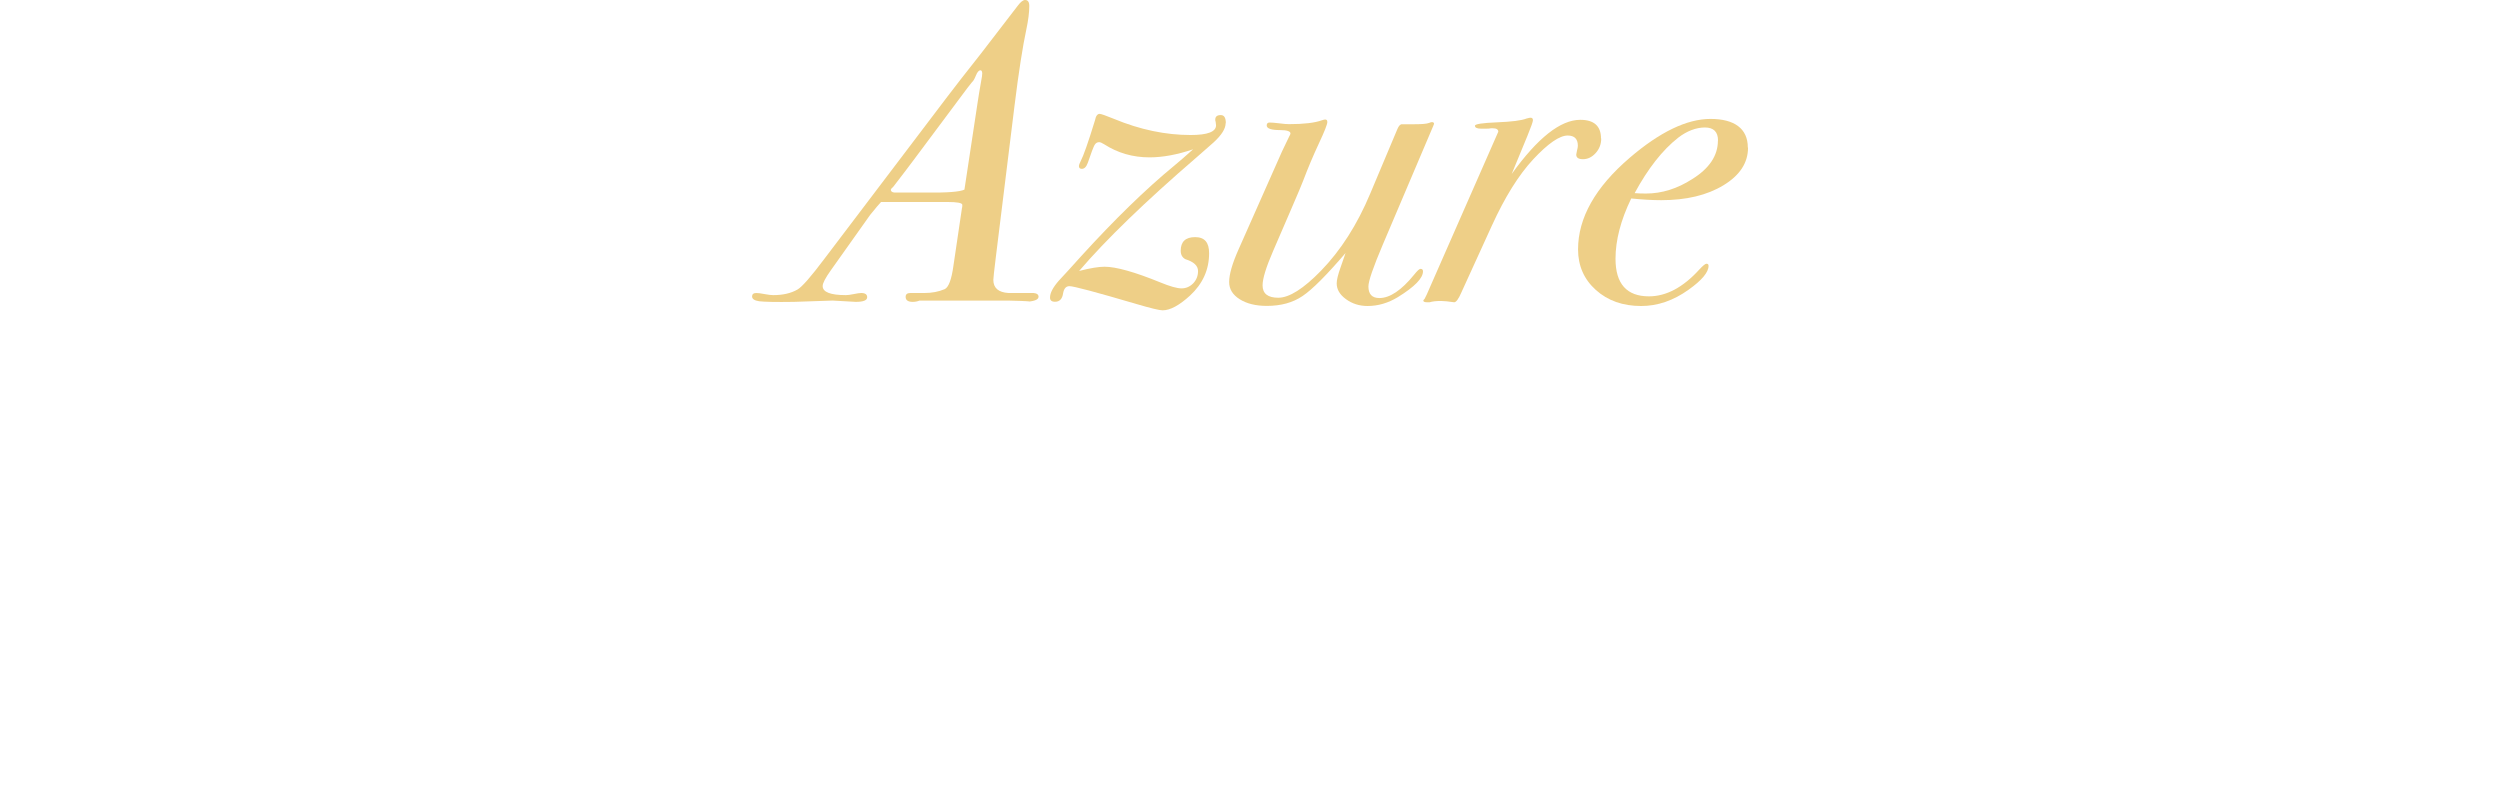 <?xml version="1.0" encoding="UTF-8"?>
<svg id="Layer_2" data-name="Layer 2" xmlns="http://www.w3.org/2000/svg" viewBox="0 0 248.28 79.11">
  <defs>
    <style>
      .cls-1 {
        fill: none;
      }

      .cls-2 {
        fill: #eecf87;
      }
    </style>
  </defs>
  <g id="Layer_1-2" data-name="Layer 1">
    <g>
      <rect class="cls-1" y=".23" width="248.28" height="78.88"/>
      <g>
        <path class="cls-2" d="m103.14,29.47c0,.31-.48.48-1.43.51,1.04-.04.49-.08-1.64-.13h-8.75c-.2.08-.42.13-.67.13-.48,0-.71-.17-.71-.5,0-.25.15-.38.46-.38h1.39c.76,0,1.43-.13,2.02-.38.39-.17.69-.95.88-2.35l.84-5.68c.03-.08.04-.2.04-.34,0-.2-.5-.29-1.51-.29h-6.56c-.17.17-.53.6-1.09,1.29l-3.91,5.51c-.53.75-.8,1.26-.8,1.55,0,.6.77.9,2.31.9.17,0,.42-.03.76-.1s.59-.11.76-.11c.39,0,.59.14.59.42,0,.31-.38.46-1.13.46l-2.31-.13-3.83.13c-1.82.03-2.97,0-3.45-.06-.48-.07-.71-.23-.71-.48,0-.22.14-.34.42-.34.2,0,.48.04.84.11.37.07.65.1.84.1.95,0,1.75-.18,2.4-.55.45-.25,1.36-1.29,2.73-3.12l12.15-16.02c.73-.96,1.83-2.38,3.32-4.26l3.7-4.81c.28-.37.52-.55.71-.55.28,0,.42.2.42.59,0,.65-.1,1.42-.29,2.32-.36,1.68-.76,4.22-1.18,7.62l-1.85,14.99c-.17,1.38-.25,2.13-.25,2.27,0,.81.5,1.25,1.51,1.31h2.48c.34.03.5.16.5.37Zm-5.59-22.11c0-.25-.06-.38-.17-.38-.17,0-.32.17-.46.52-.14.35-.27.57-.38.65-.17.2-.62.78-1.34,1.76l-4.5,6.03c-.5.67-1.16,1.54-1.98,2.6-.14.11-.22.21-.25.29,0,.22.2.32.59.29h2.94c2.07.03,3.33-.07,3.78-.29l1.3-8.59c.08-.56.21-1.33.38-2.3.06-.28.08-.47.08-.59Z"/>
        <path class="cls-2" d="m121.72,12.24c0,.53-.39,1.16-1.18,1.89-.56.5-1.14,1.01-1.72,1.51-5.07,4.37-8.96,8.13-11.65,11.27,1.09-.28,1.93-.42,2.52-.42,1.15,0,3,.52,5.55,1.56.95.39,1.65.59,2.1.59s.83-.17,1.16-.5c.32-.34.48-.74.48-1.22,0-.53-.42-.92-1.26-1.18-.31-.17-.46-.45-.46-.84,0-.9.48-1.35,1.43-1.35s1.39.53,1.39,1.6c0,1.63-.63,3.03-1.89,4.2-1.07.98-1.98,1.47-2.73,1.47-.31,0-1.18-.21-2.61-.63-4.01-1.18-6.22-1.77-6.64-1.77-.34,0-.55.24-.63.71-.08.56-.35.84-.8.84-.34,0-.5-.14-.5-.42,0-.45.29-1.01.88-1.68.5-.53,1.23-1.33,2.19-2.4,3.34-3.67,6.42-6.67,9.25-9,.48-.39,1.11-.94,1.89-1.64-1.57.53-3.01.8-4.33.8-1.65,0-3.15-.43-4.5-1.3-.22-.14-.39-.21-.5-.21-.2,0-.35.1-.46.29-.11.2-.34.79-.67,1.77-.14.39-.34.59-.59.59-.2,0-.29-.1-.29-.29,0-.08.06-.24.17-.46.28-.53.76-1.89,1.43-4.08.08-.42.24-.63.46-.63.14,0,.62.17,1.43.5,2.58,1.07,5.12,1.6,7.61,1.6,1.68,0,2.52-.32,2.52-.97,0-.06-.01-.17-.04-.34-.03-.06-.04-.13-.04-.21,0-.31.18-.46.55-.46.34,0,.5.27.5.8Z"/>
        <path class="cls-2" d="m142.41,12.32l-.08.21-.29.68-4.71,11.08c-.95,2.24-1.43,3.62-1.43,4.16,0,.76.36,1.15,1.09,1.15,1.04,0,2.19-.77,3.45-2.32.31-.39.52-.58.63-.58.17,0,.25.08.25.25,0,.68-.83,1.53-2.48,2.55-.98.6-1.99.89-3.03.89-.81,0-1.53-.23-2.14-.68-.62-.45-.92-.97-.92-1.57,0-.34.13-.86.38-1.57l.5-1.44c-1.88,2.19-3.3,3.62-4.27,4.27-.97.66-2.15.98-3.55.98-1.09,0-1.99-.22-2.69-.66-.7-.44-1.05-1.01-1.05-1.71,0-.76.31-1.83.92-3.21l4.33-9.76c.11-.25.35-.75.71-1.48.08-.14.13-.24.13-.3,0-.22-.34-.34-1.01-.34-.9,0-1.35-.15-1.35-.46,0-.2.1-.29.29-.29.22,0,.55.03.97.08.42.06.74.08.97.08,1.46,0,2.54-.13,3.24-.38.17-.06.28-.08.34-.08.14,0,.21.08.21.25,0,.23-.28.94-.84,2.13-.56,1.2-1.08,2.43-1.56,3.7-.11.31-.55,1.34-1.3,3.08l-1.68,3.89c-.7,1.61-1.05,2.75-1.05,3.42,0,.82.52,1.23,1.56,1.23,1.09,0,2.51-.9,4.25-2.69,1.96-2.02,3.59-4.57,4.88-7.65l2.69-6.39c.14-.34.29-.5.46-.5-.03,0,.27,0,.88,0h.34c.76,0,1.25-.04,1.47-.13.14-.06.24-.08.29-.08.14,0,.21.06.21.17Z"/>
        <path class="cls-2" d="m159.02,13.75c0,.56-.18,1.04-.55,1.45-.37.41-.79.61-1.26.61-.45,0-.67-.15-.67-.46l.08-.42c.05-.17.08-.32.08-.46,0-.67-.34-1.01-1.01-1.01-.81,0-1.95.79-3.41,2.35-1.46,1.57-2.83,3.77-4.12,6.6l-3.03,6.64c-.28.65-.52.97-.71.97-.56-.08-1-.13-1.3-.13-.48,0-.86.04-1.14.13h-.25c-.25,0-.38-.06-.38-.17,0-.03.04-.08.13-.17l.21-.42,7.11-16.18c0-.22-.18-.34-.55-.34.03,0-.03,0-.17,0-.11.03-.29.04-.55.04h-.42c-.42,0-.63-.1-.63-.29,0-.17.73-.28,2.19-.34,1.46-.06,2.44-.18,2.94-.38.22-.06.35-.08.38-.08.17,0,.25.08.25.25,0,.14-.18.66-.55,1.56l-1.56,3.78c2.58-3.59,4.85-5.38,6.81-5.38,1.37,0,2.06.62,2.06,1.85Z"/>
        <path class="cls-2" d="m173.6,14.66c0,1.51-.81,2.75-2.44,3.74-1.63.99-3.69,1.48-6.18,1.48-.9,0-1.89-.06-2.98-.17-1.04,2.15-1.56,4.14-1.56,5.99,0,2.48,1.11,3.73,3.32,3.73,1.71,0,3.38-.88,5-2.66.36-.39.6-.58.71-.58.14,0,.21.07.21.21,0,.64-.66,1.43-1.98,2.37-1.51,1.08-3.08,1.62-4.71,1.62-1.82,0-3.32-.53-4.5-1.59-1.18-1.06-1.77-2.41-1.77-4.03,0-3.13,1.71-6.17,5.13-9.1,3-2.57,5.68-3.86,8.03-3.86s3.7.95,3.7,2.84Zm-2.98-.7c0-.87-.44-1.3-1.3-1.3s-1.78.34-2.65,1.01c-1.57,1.23-3.01,3.07-4.33,5.51.34.03.71.04,1.13.04,1.57,0,3.1-.48,4.58-1.43,1.71-1.06,2.56-2.34,2.56-3.83Z"/>
      </g>
    </g>
  </g>
</svg>